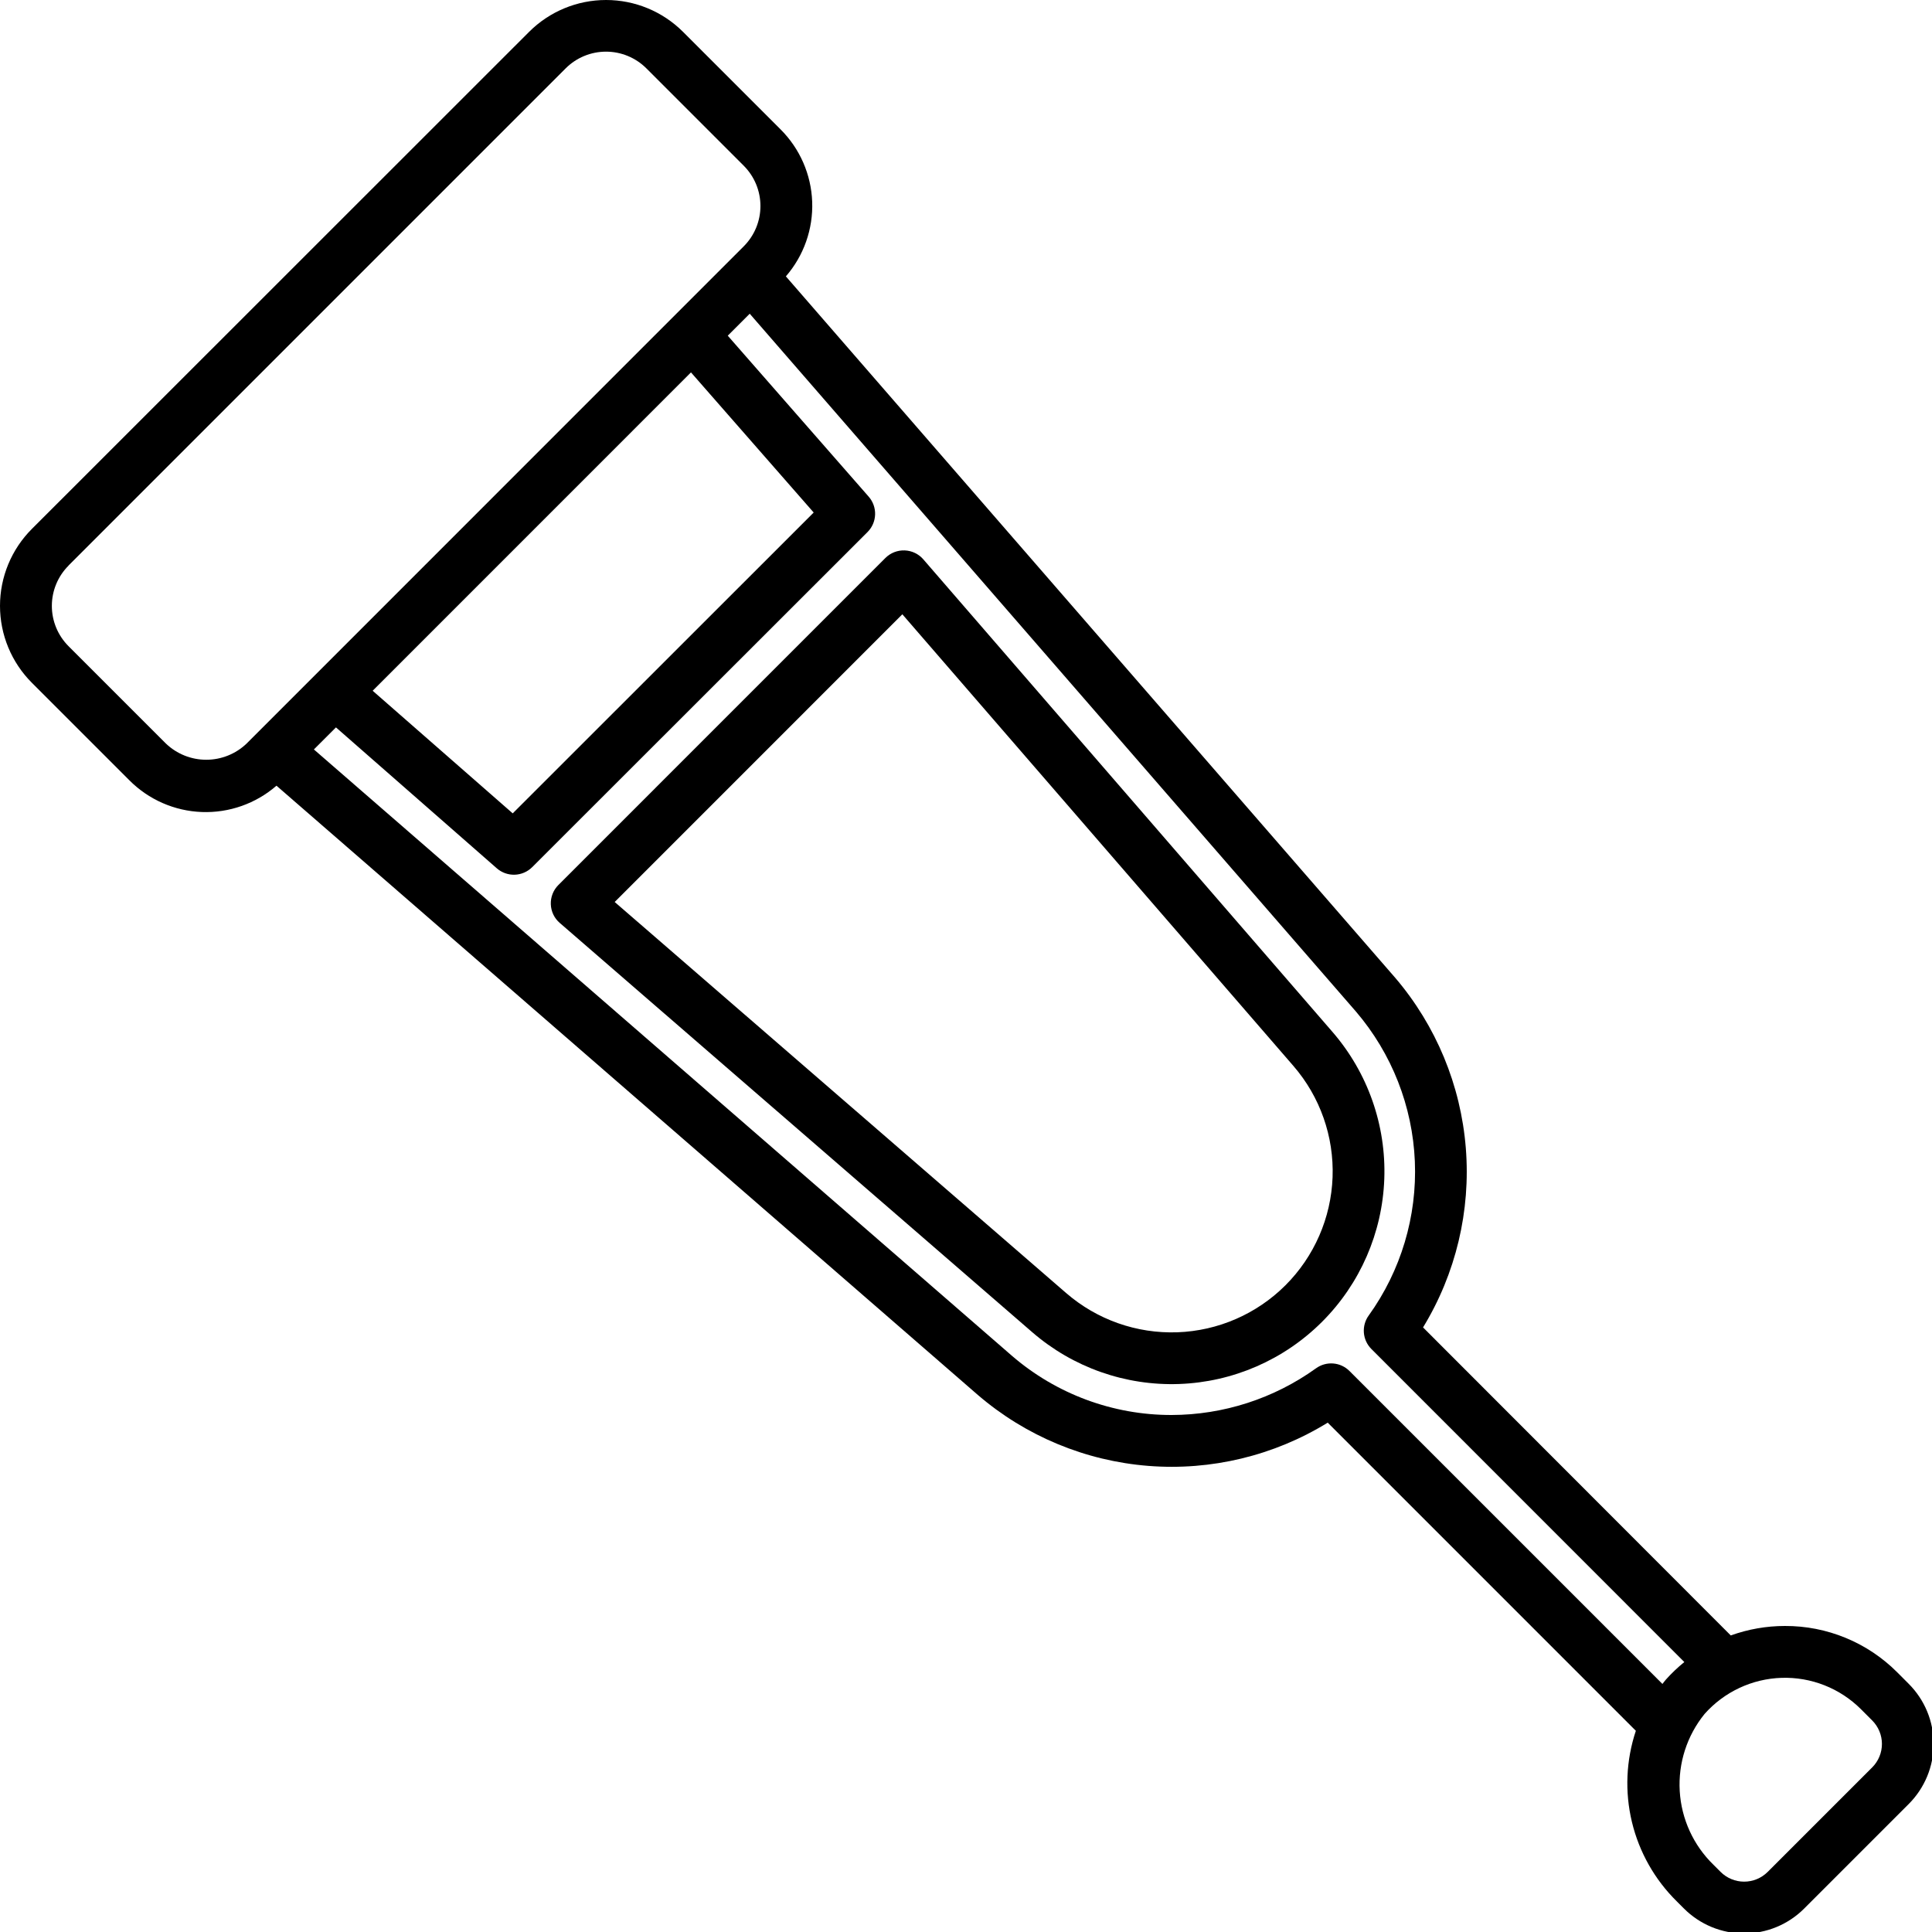<?xml version="1.0" encoding="UTF-8"?> <svg xmlns="http://www.w3.org/2000/svg" width="412" height="412" viewBox="0 0 412 412" fill="none"><g clip-path="url(#clip0_76_16)"><path d="M117.462 192.835C117.487 193.593 117.669 194.338 117.996 195.022C118.323 195.707 118.788 196.316 119.362 196.812L220.127 284.094C228.801 291.602 239.995 295.548 251.46 295.138C262.924 294.728 273.808 289.993 281.923 281.884C290.038 273.775 294.782 262.895 295.2 251.431C295.619 239.966 291.682 228.769 284.18 220.09L196.894 119.276C196.397 118.703 195.787 118.238 195.102 117.911C194.418 117.584 193.673 117.402 192.915 117.375C192.157 117.348 191.401 117.477 190.695 117.755C189.989 118.032 189.347 118.452 188.811 118.989L119.075 188.729C118.538 189.266 118.118 189.907 117.84 190.614C117.563 191.32 117.434 192.076 117.462 192.835ZM192.426 130.997L275.827 227.32C281.507 233.886 284.489 242.36 284.173 251.036C283.858 259.712 280.268 267.947 274.127 274.084C267.985 280.22 259.748 283.803 251.071 284.111C242.395 284.419 233.924 281.43 227.362 275.745L131.083 192.349L192.426 130.997Z" fill="black"></path><path d="M27.581 166.388C31.689 170.526 37.215 172.948 43.041 173.164C48.867 173.379 54.558 171.373 58.96 167.55L208.539 297.484C218.743 306.248 231.467 311.542 244.876 312.601C258.284 313.661 271.683 310.432 283.136 303.38L348.846 369.094C346.753 375.37 346.463 382.106 348.008 388.538C349.554 394.971 352.873 400.84 357.588 405.48L359.108 407C360.791 408.684 362.789 410.02 364.988 410.931C367.187 411.842 369.544 412.311 371.925 412.311C374.305 412.311 376.662 411.842 378.861 410.931C381.061 410.02 383.059 408.684 384.741 407L407.033 384.708C408.717 383.025 410.053 381.027 410.964 378.828C411.875 376.629 412.344 374.272 412.344 371.892C412.344 369.511 411.875 367.154 410.964 364.955C410.053 362.756 408.717 360.758 407.033 359.075L404.598 356.635C401.457 353.482 397.721 350.983 393.607 349.285C389.493 347.586 385.082 346.721 380.631 346.74C376.695 346.74 372.789 347.424 369.087 348.76L303.466 283.072C310.461 271.602 313.653 258.215 312.585 244.823C311.518 231.431 306.246 218.718 297.522 208.502L167.588 58.936C171.41 54.533 173.416 48.842 173.199 43.016C172.982 37.19 170.559 31.664 166.421 27.557L145.649 6.785C141.295 2.44 135.395 0 129.244 0C123.093 0 117.193 2.44 112.839 6.785L6.796 112.792C4.642 114.946 2.932 117.504 1.766 120.319C0.6 123.134 0 126.151 0 129.198C0 132.244 0.6 135.261 1.766 138.076C2.932 140.891 4.642 143.449 6.796 145.603L27.581 166.388ZM147.351 79.412L173.519 109.296L109.338 173.45L79.471 147.304L147.351 79.412ZM396.807 364.445L399.242 366.884C399.901 367.541 400.424 368.322 400.781 369.182C401.139 370.041 401.322 370.963 401.322 371.894C401.322 372.825 401.139 373.746 400.781 374.606C400.424 375.466 399.901 376.246 399.242 376.903L376.95 399.195C375.619 400.52 373.818 401.263 371.94 401.263C370.063 401.263 368.261 400.52 366.931 399.195L365.41 397.675C361.128 393.521 358.557 387.912 358.204 381.956C357.852 376 359.743 370.127 363.505 365.497C365.576 363.164 368.1 361.279 370.924 359.955C373.748 358.632 376.812 357.898 379.93 357.8C383.047 357.702 386.151 358.24 389.053 359.383C391.955 360.525 394.593 362.248 396.807 364.445ZM291.887 280.518C291.113 281.582 290.745 282.887 290.847 284.199C290.95 285.511 291.518 286.743 292.448 287.673L359.183 354.43C357.78 355.571 356.467 356.819 355.259 358.165C354.993 358.465 354.764 358.792 354.512 359.101L287.777 292.367C286.85 291.436 285.621 290.867 284.311 290.763C283.002 290.658 281.698 291.025 280.635 291.796C271.66 298.246 260.892 301.727 249.84 301.749C237.349 301.768 225.27 297.291 215.809 289.136L66.937 159.82L71.644 155.118L105.948 185.171C107.004 186.093 108.37 186.579 109.77 186.533C111.171 186.486 112.501 185.909 113.493 184.919L185.001 113.46C185.992 112.468 186.57 111.136 186.616 109.734C186.662 108.332 186.173 106.966 185.248 105.911L155.195 71.585L159.88 66.9L289.182 215.745C296.814 224.683 301.228 235.922 301.718 247.664C302.209 259.407 298.747 270.975 291.887 280.518ZM14.61 120.602L120.639 14.568C122.921 12.293 126.012 11.015 129.235 11.015C132.458 11.015 135.549 12.293 137.831 14.568L158.603 35.34C159.732 36.468 160.627 37.808 161.239 39.282C161.85 40.757 162.164 42.338 162.164 43.934C162.164 45.53 161.85 47.11 161.239 48.585C160.627 50.059 159.732 51.399 158.603 52.528L52.578 158.574C50.263 160.784 47.185 162.018 43.984 162.018C40.784 162.018 37.706 160.784 35.391 158.574L14.619 137.802C13.49 136.674 12.594 135.334 11.983 133.86C11.372 132.385 11.057 130.805 11.057 129.209C11.057 127.612 11.372 126.032 11.983 124.557C12.594 123.083 13.49 121.743 14.619 120.615L14.61 120.602Z" fill="black"></path></g><defs><clipPath id="clip0_76_16"><rect width="412" height="412" fill="white"></rect></clipPath></defs></svg> 